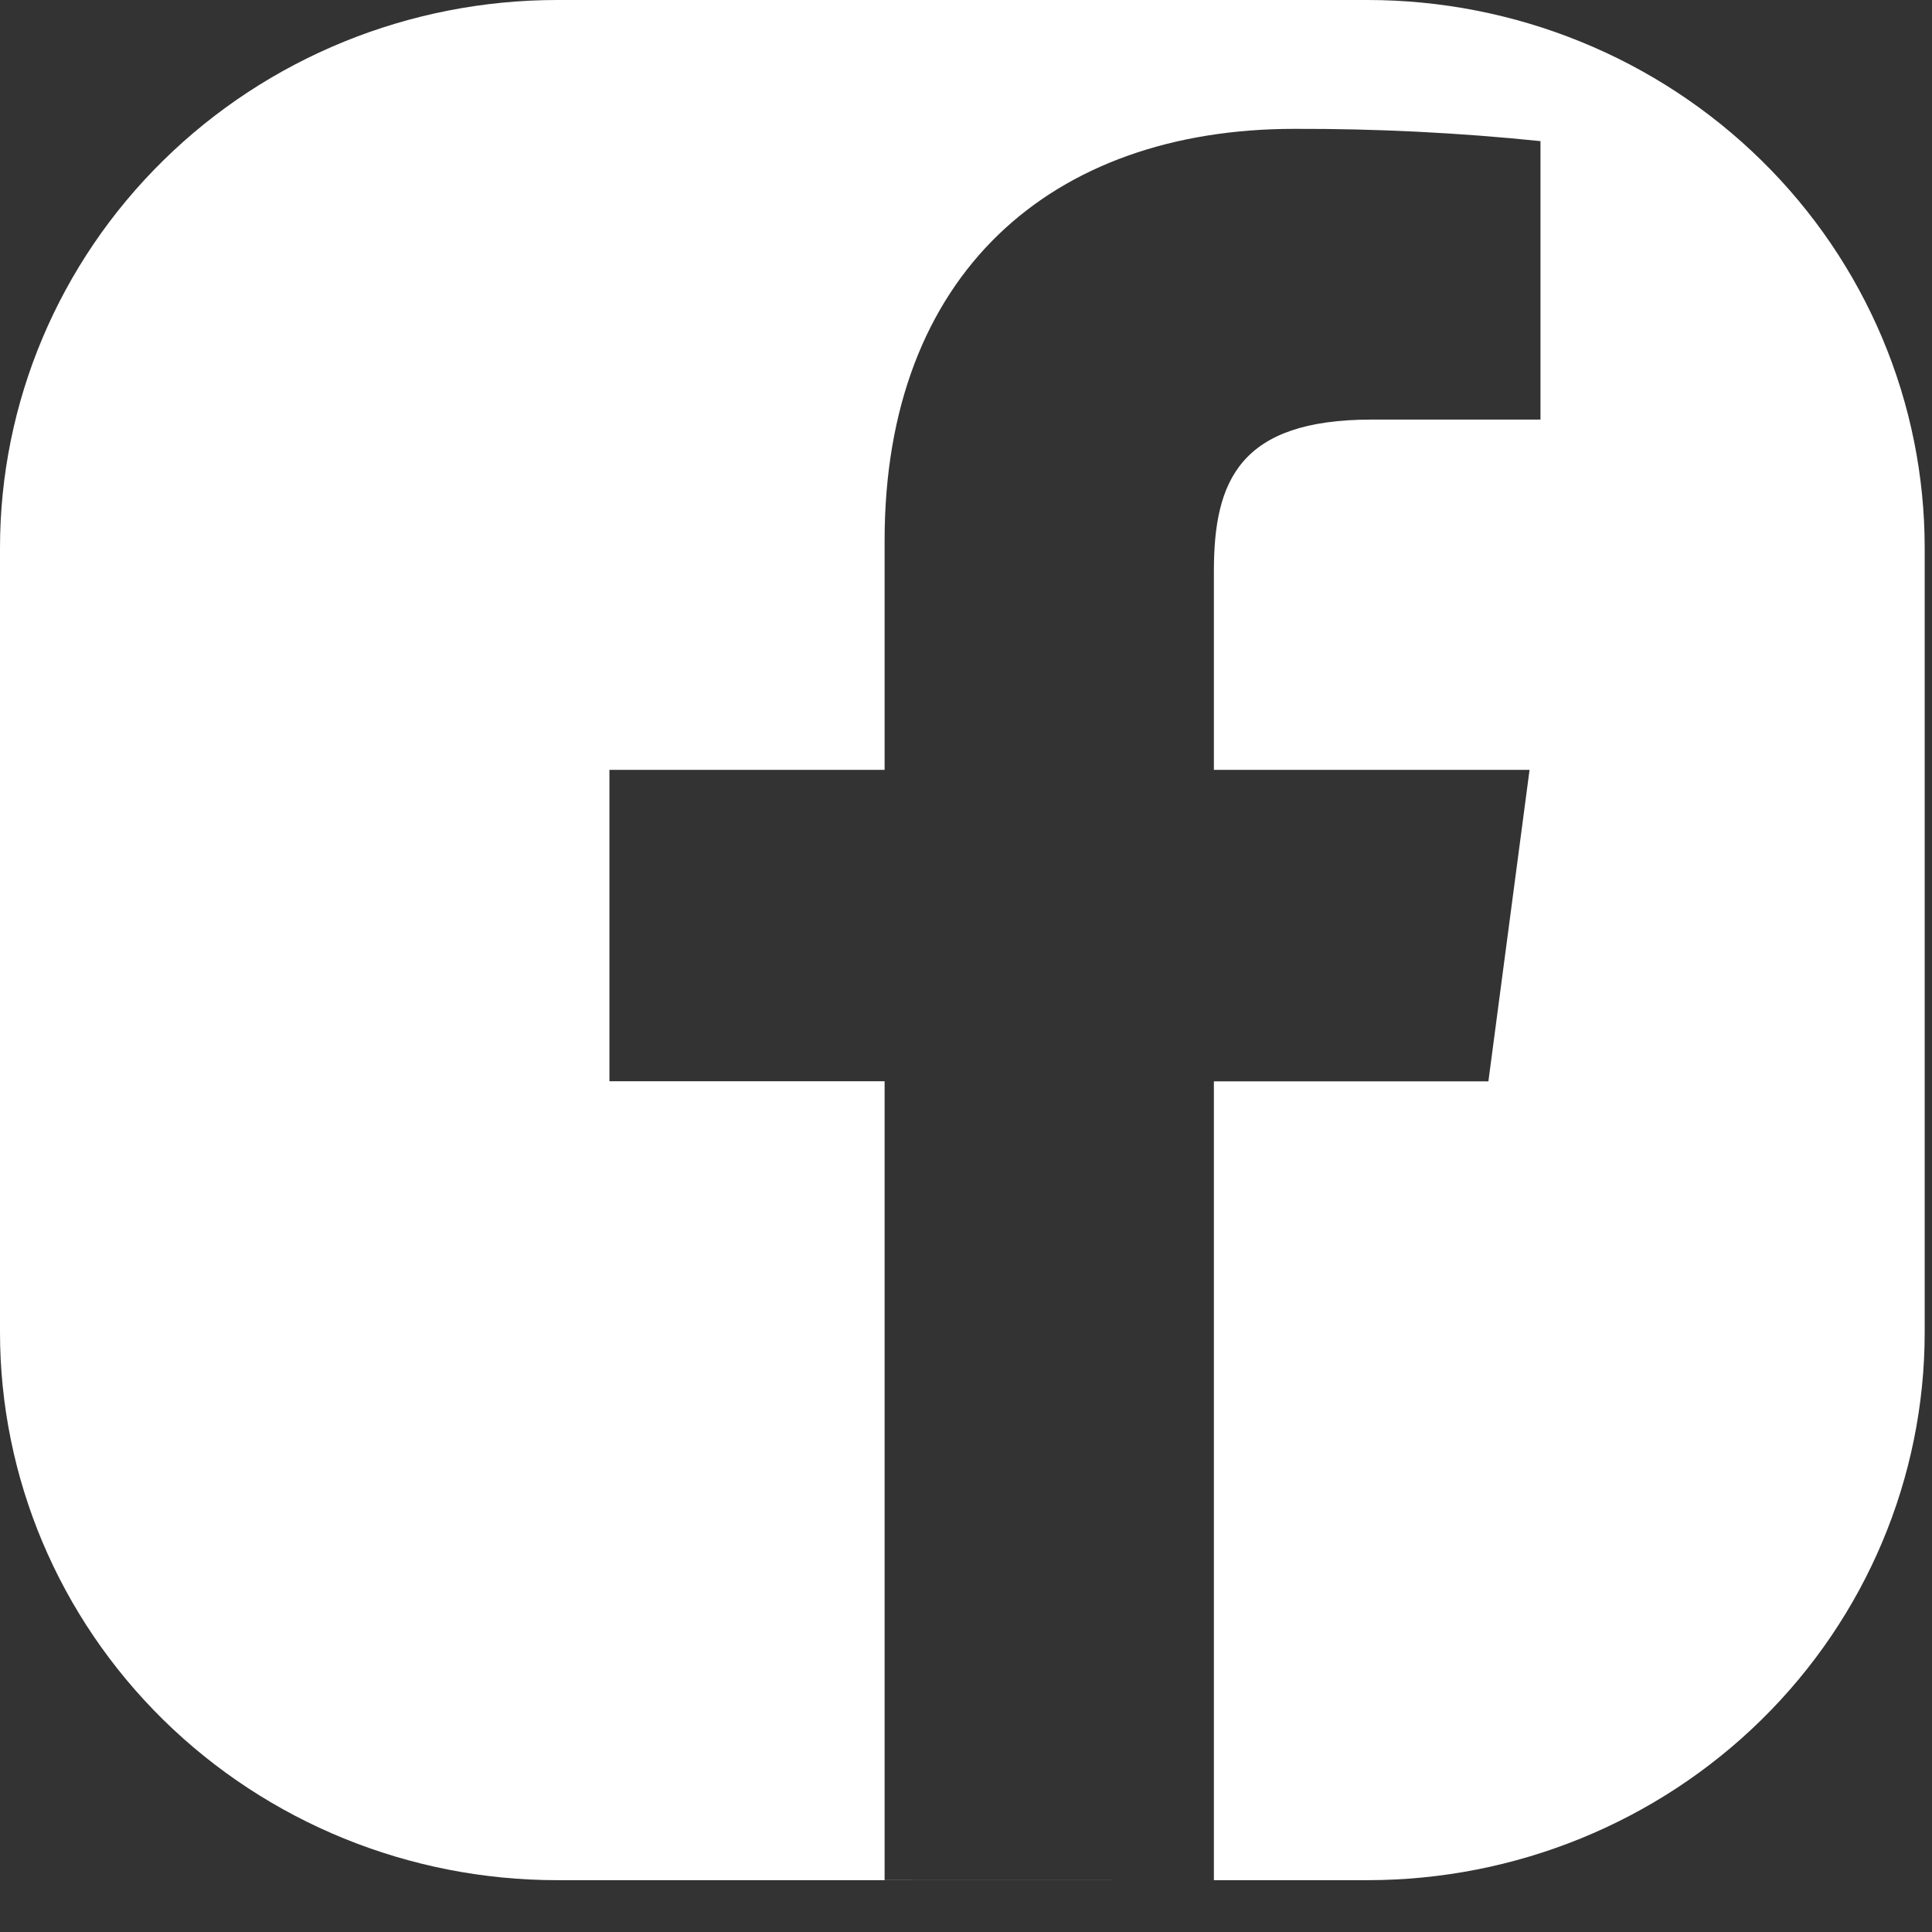 <svg width="23" height="23" viewBox="0 0 23 23" fill="none" xmlns="http://www.w3.org/2000/svg">
<rect x="0" y="0" width="23" height="23" fill="#333333" stroke="none"/>
<path d="M16.28 22.383H6.633C4.874 22.383 3.187 21.696 1.943 20.473C0.699 19.249 0 17.59 0 15.86V6.523C0 4.793 0.699 3.134 1.943 1.911C3.187 0.687 4.874 0 6.633 0H16.28C17.151 0 18.014 0.169 18.819 0.497C19.623 0.824 20.355 1.305 20.971 1.911C21.587 2.516 22.075 3.235 22.409 4.027C22.742 4.818 22.913 5.666 22.913 6.523V15.861C22.913 17.591 22.214 19.25 20.97 20.473C19.726 21.696 18.039 22.383 16.28 22.383ZM14.451 22.383V12.873H17.719L18.209 9.165H14.451V6.799C14.451 5.727 14.755 4.995 16.329 4.995H18.339V1.68C17.366 1.58 16.389 1.531 15.411 1.534C12.514 1.534 10.531 3.262 10.531 6.434V9.165H7.255V12.872H10.531V22.382L14.451 22.383Z" fill="white"/>
</svg>
